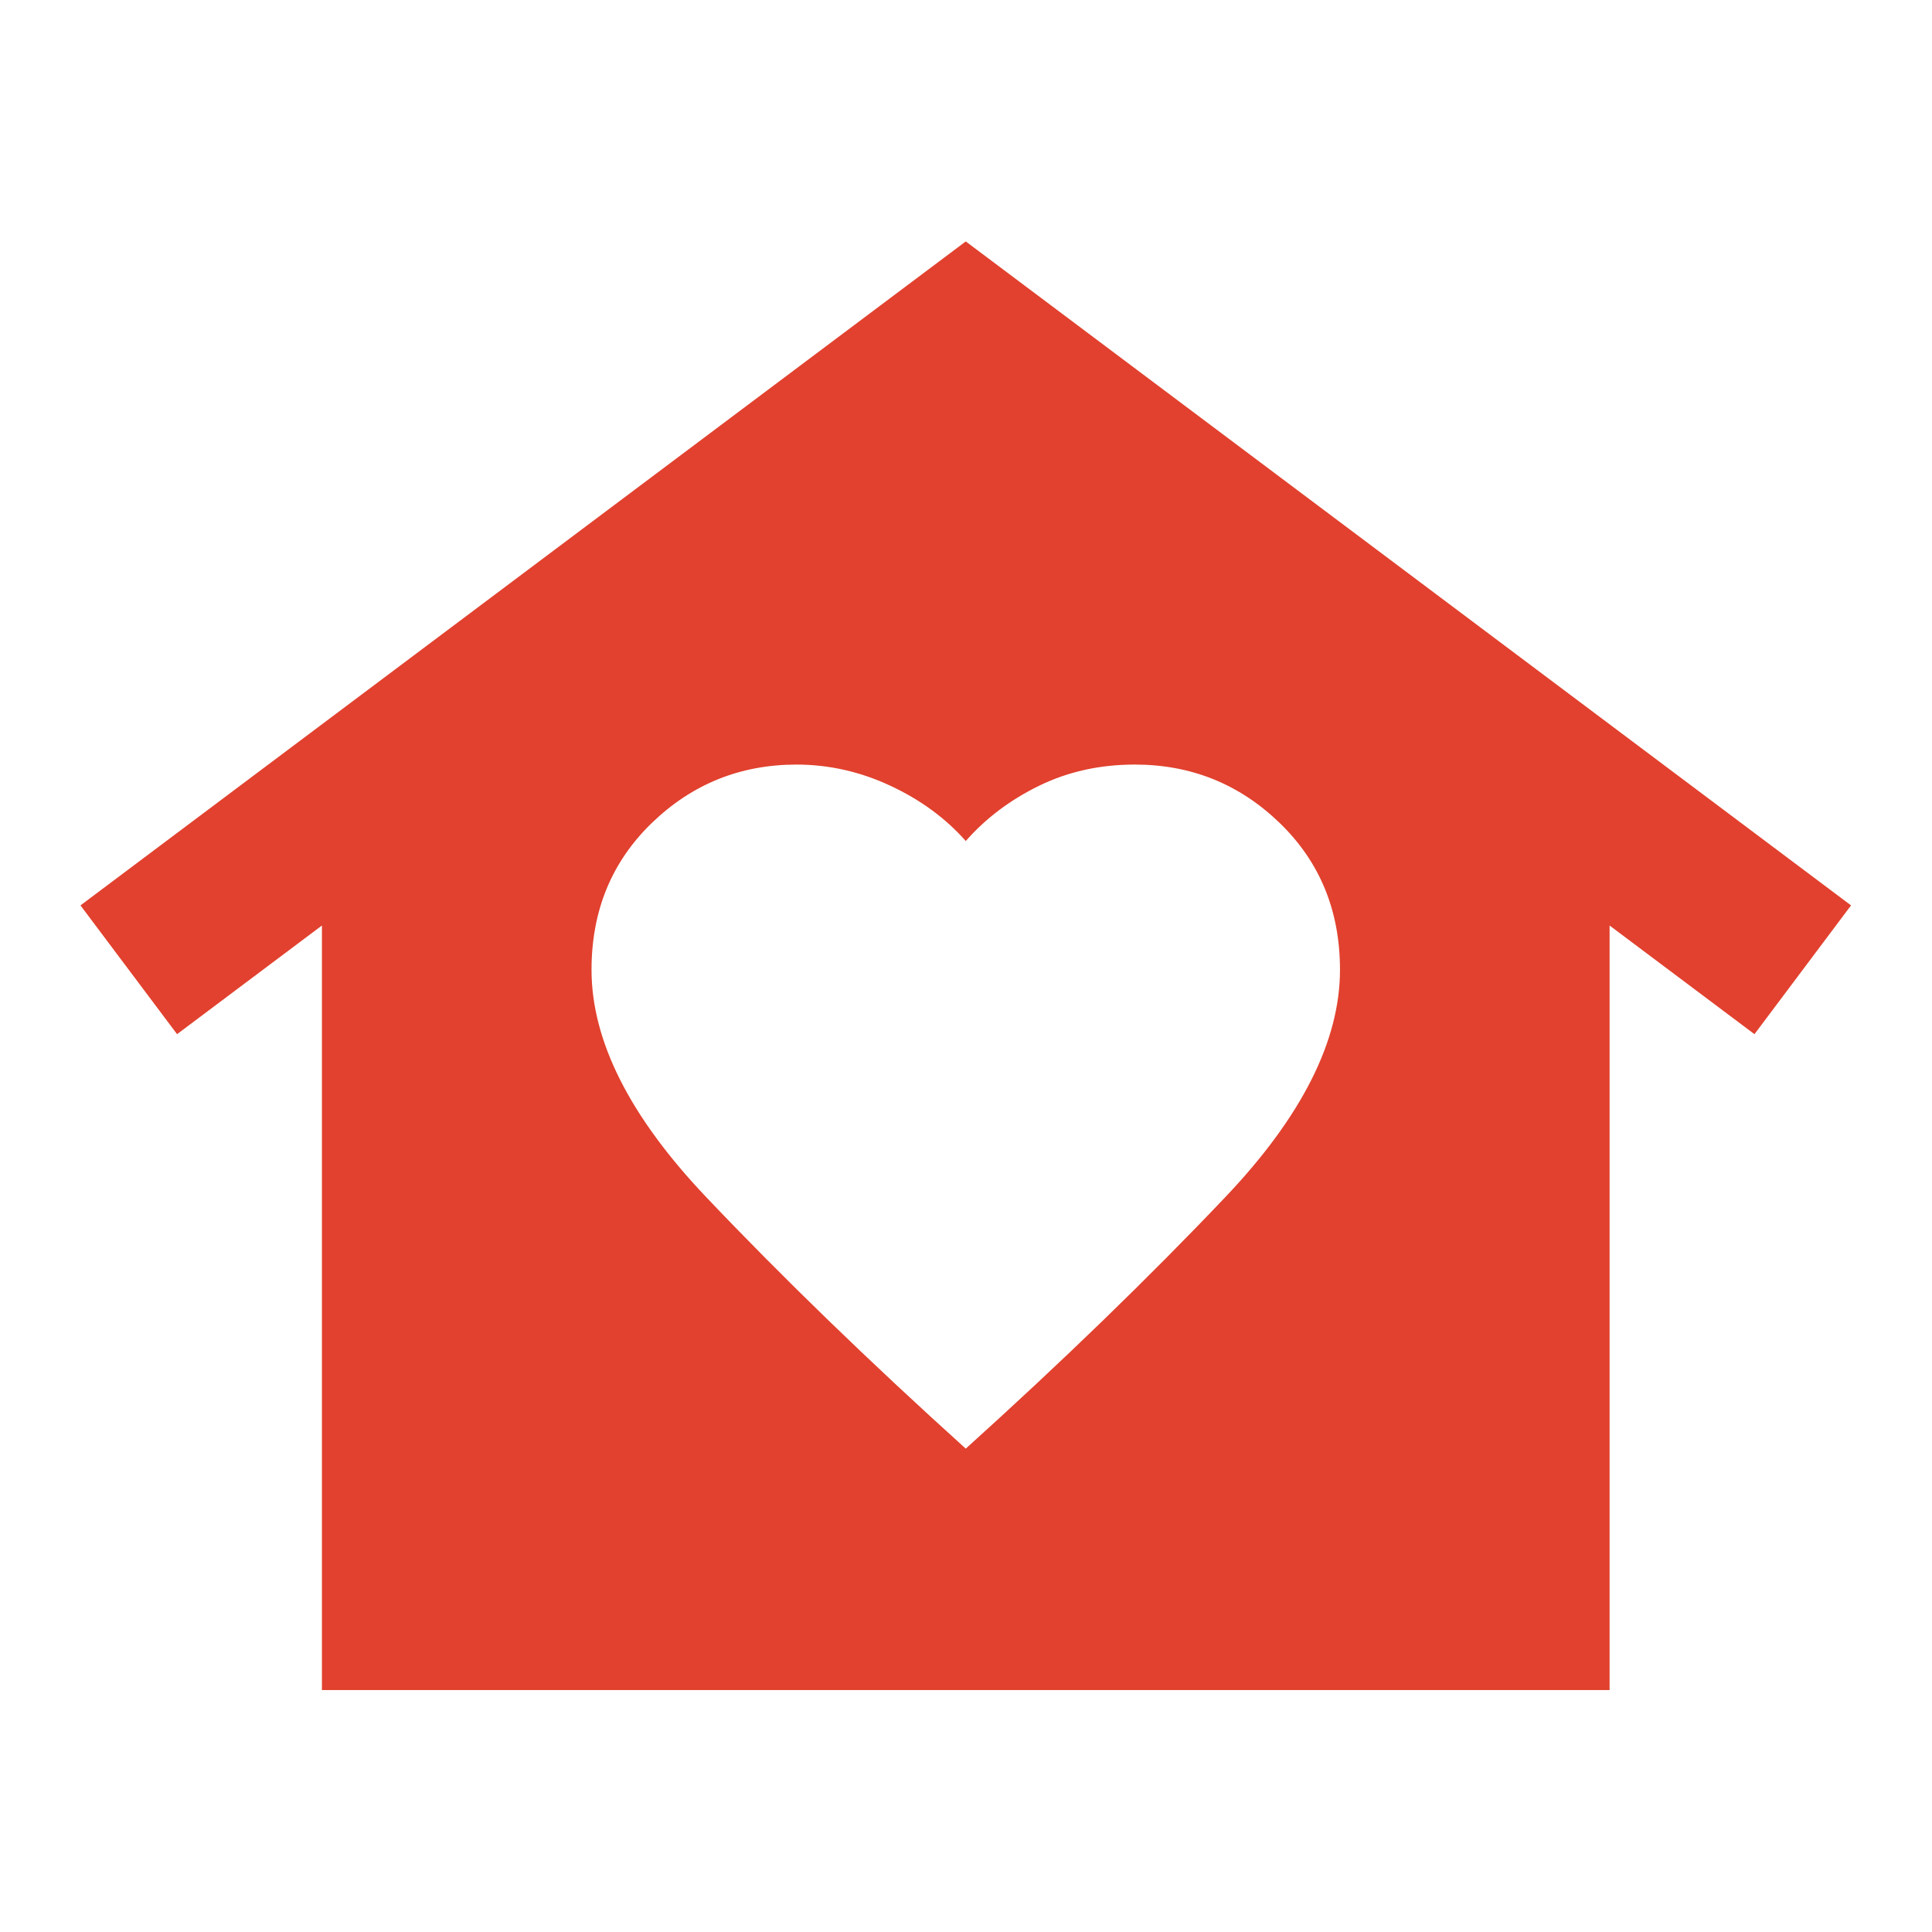 <?xml version="1.0" encoding="UTF-8" standalone="no"?>
<!DOCTYPE svg PUBLIC "-//W3C//DTD SVG 1.1//EN" "http://www.w3.org/Graphics/SVG/1.1/DTD/svg11.dtd">
<svg width="100%" height="100%" viewBox="0 0 32 32" version="1.1" xmlns="http://www.w3.org/2000/svg" xmlns:xlink="http://www.w3.org/1999/xlink" xml:space="preserve" xmlns:serif="http://www.serif.com/" style="fill-rule:evenodd;clip-rule:evenodd;stroke-linejoin:round;stroke-miterlimit:2;">
    <g transform="matrix(1.333,0,0,1.333,0,0)">
        <path d="M12,3L23,11.25L21.8,12.85L20,11.5L20,21L4,21L4,11.5L2.2,12.85L1,11.25L12,3ZM7.35,12.05C7.35,12.933 7.825,13.875 8.775,14.875C9.725,15.875 10.8,16.917 12,18C13.2,16.917 14.275,15.875 15.225,14.875C16.175,13.875 16.65,12.933 16.65,12.05C16.65,11.317 16.4,10.708 15.9,10.225C15.4,9.742 14.8,9.5 14.1,9.5C13.667,9.5 13.271,9.588 12.912,9.763C12.553,9.938 12.249,10.167 12,10.45C11.75,10.167 11.438,9.938 11.063,9.763C10.688,9.588 10.301,9.501 9.9,9.5C9.2,9.5 8.6,9.742 8.1,10.225C7.6,10.708 7.35,11.317 7.35,12.05" style="fill:rgb(225,65,46);fill-rule:nonzero;"/>
    </g>
</svg>
